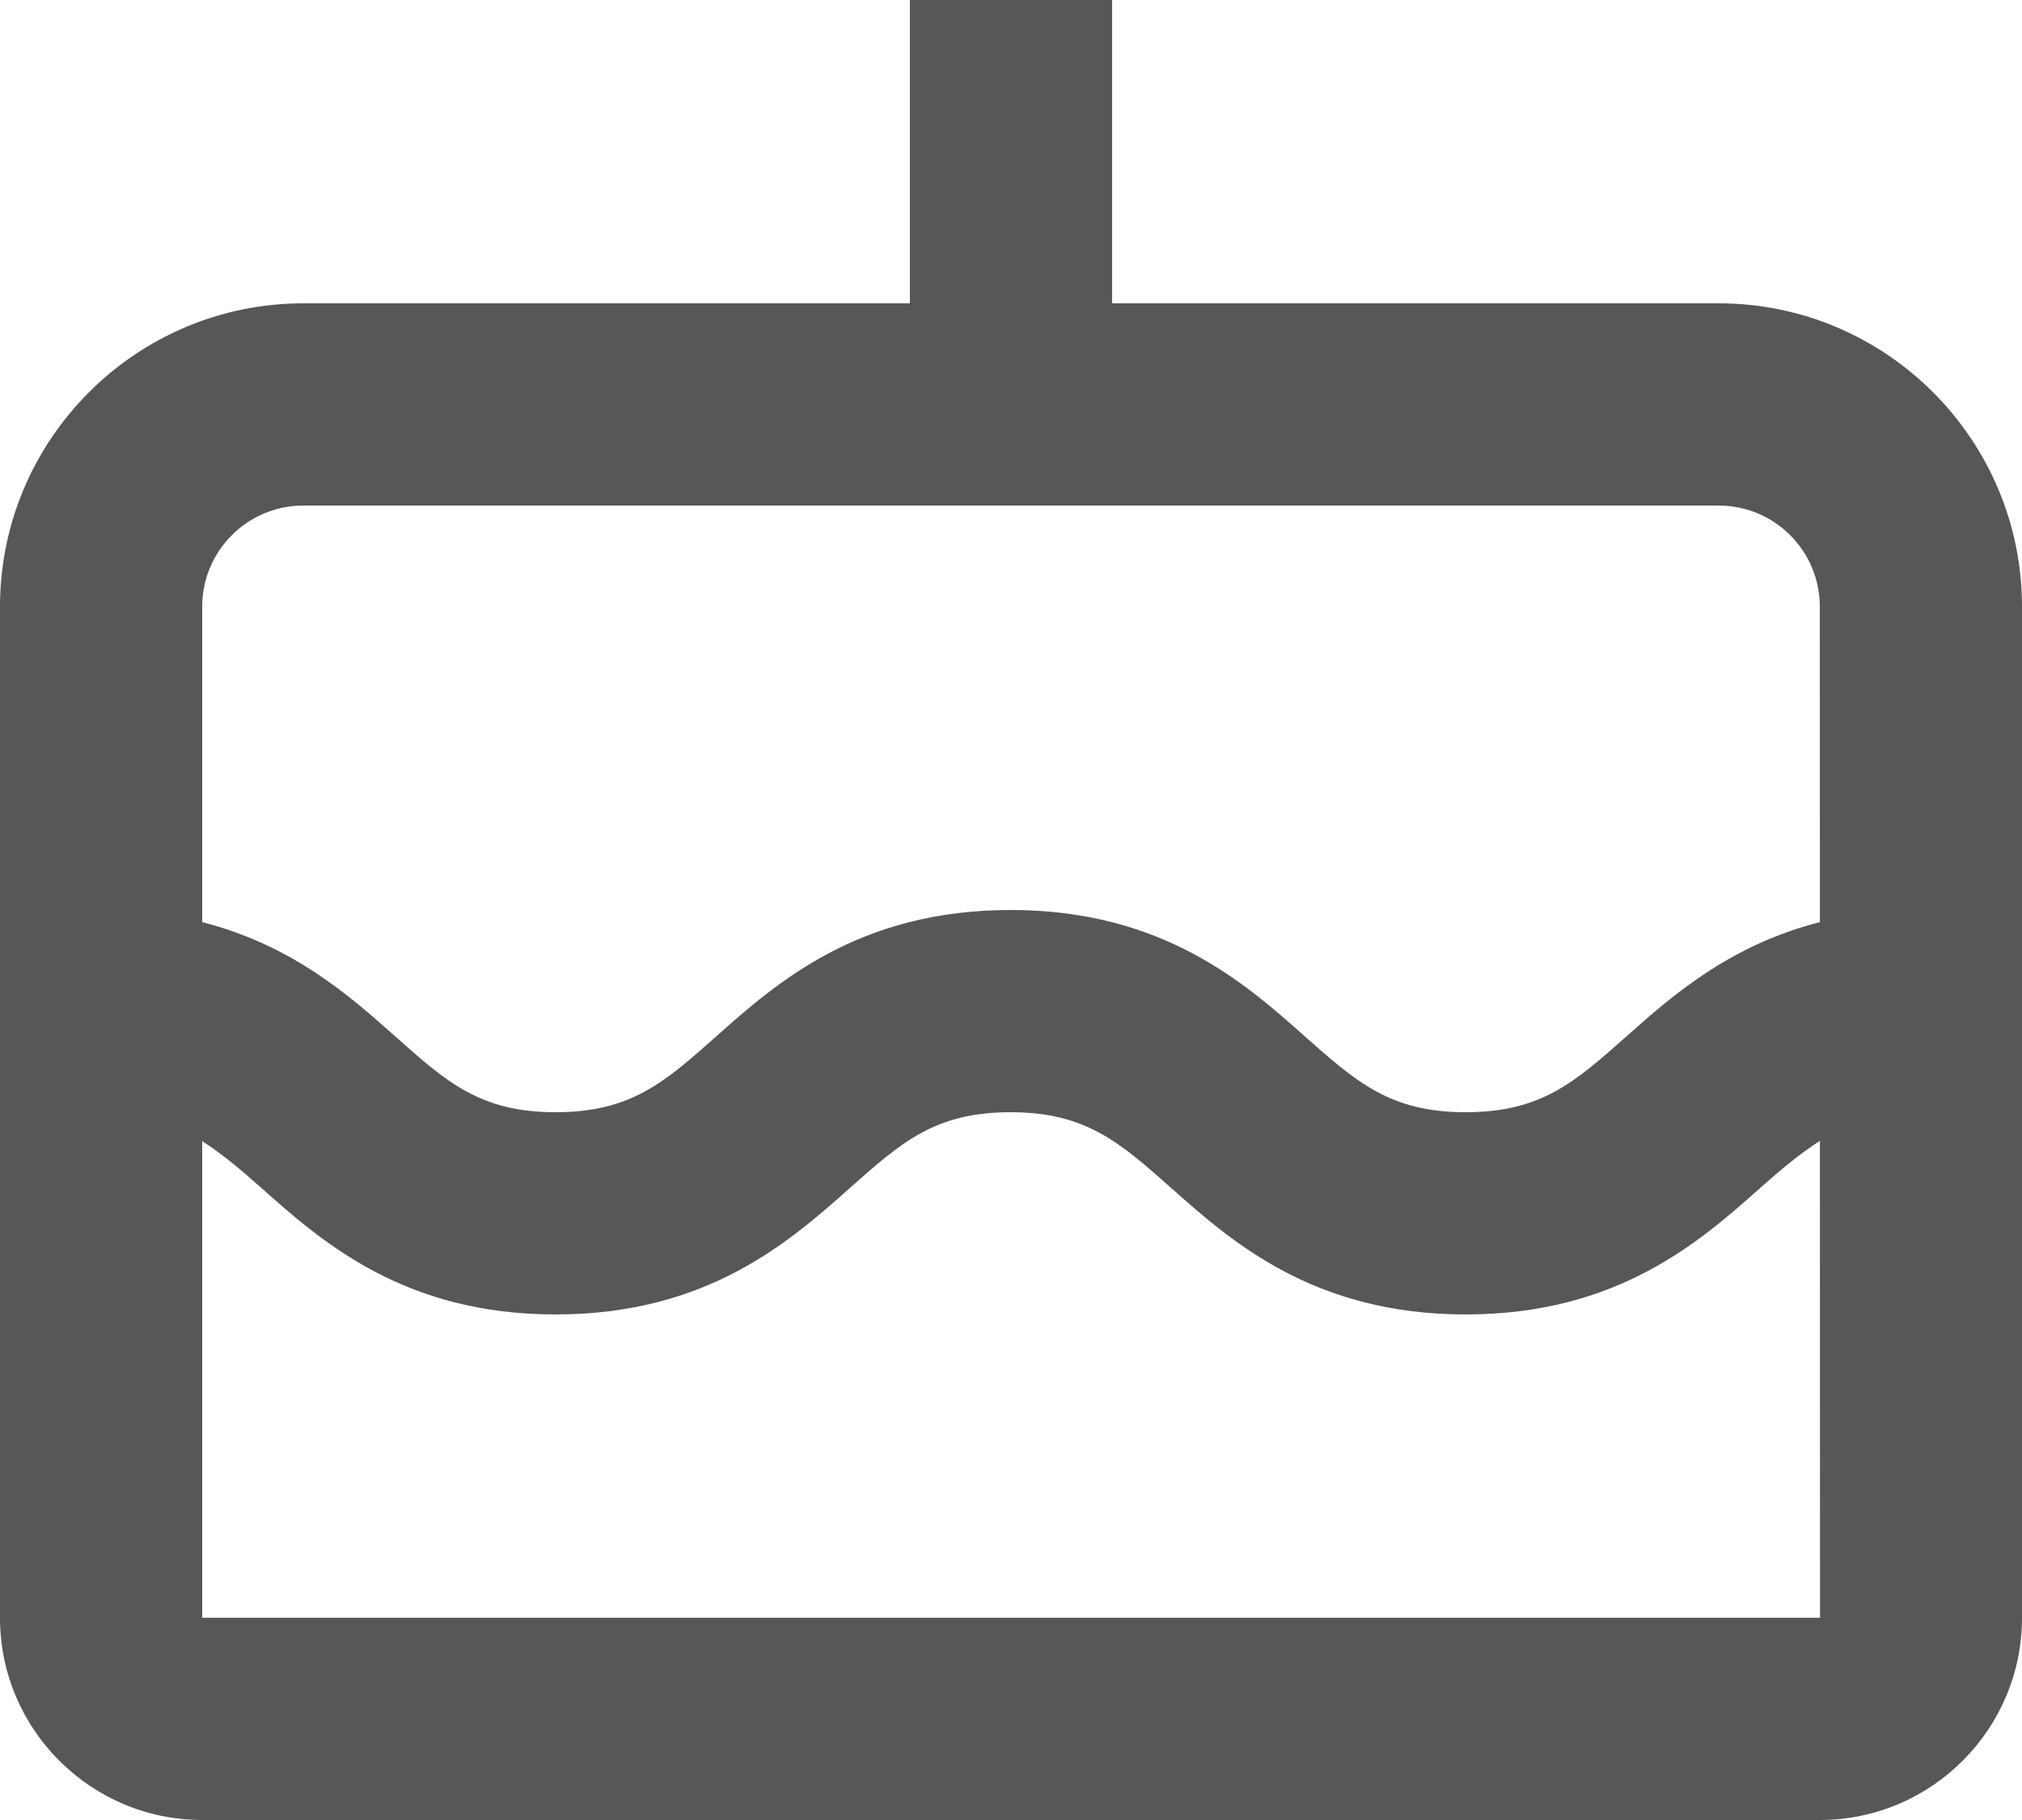 <?xml version="1.0" encoding="UTF-8"?>
<svg width="20px" height="18px" viewBox="0 0 20 18" version="1.1" xmlns="http://www.w3.org/2000/svg" xmlns:xlink="http://www.w3.org/1999/xlink">
    <title>cake</title>
    <g id="Site-Icons" stroke="none" stroke-width="1" fill="none" fill-rule="evenodd" fill-opacity="0.66">
        <g id="Artboard" transform="translate(-75, -11)" fill="#000000" fill-rule="nonzero">
            <g id="cake" transform="translate(75, 11)">
                <path d="M17,3 L11,3 L11,0 L9,0 L9,3 L3,3 C1.346,3 0,4.346 0,6 L0,16 C0,17.103 0.897,18 2,18 L18,18 C19.103,18 20,17.103 20,16 L20,6 C20,4.346 18.654,3 17,3 Z M3,5 L17,5 C17.552,5 18,5.448 18,6 L18.001,9.12 C17.105,9.348 16.532,9.854 16.085,10.252 C15.578,10.702 15.243,11 14.497,11 C13.752,11 13.417,10.702 12.91,10.253 C12.315,9.724 11.501,9 9.995,9 C8.49,9 7.676,9.724 7.081,10.253 C6.574,10.703 6.24,11 5.495,11 C4.752,11 4.418,10.703 3.913,10.253 C3.466,9.855 2.895,9.348 2,9.12 L2,6 C2,5.448 2.448,5 3,5 Z M2,16 L2,11.286 C2.191,11.409 2.374,11.56 2.583,11.747 C3.178,12.276 3.991,13 5.495,13 C7,13 7.814,12.276 8.409,11.747 C8.916,11.297 9.25,11 9.995,11 C10.74,11 11.075,11.298 11.582,11.747 C12.177,12.276 12.991,13 14.497,13 C16.003,13 16.818,12.276 17.413,11.747 C17.624,11.559 17.808,11.407 18.001,11.283 L18.002,16 L2,16 Z" id="Shape"></path>
            </g>
        </g>
    </g>
</svg>